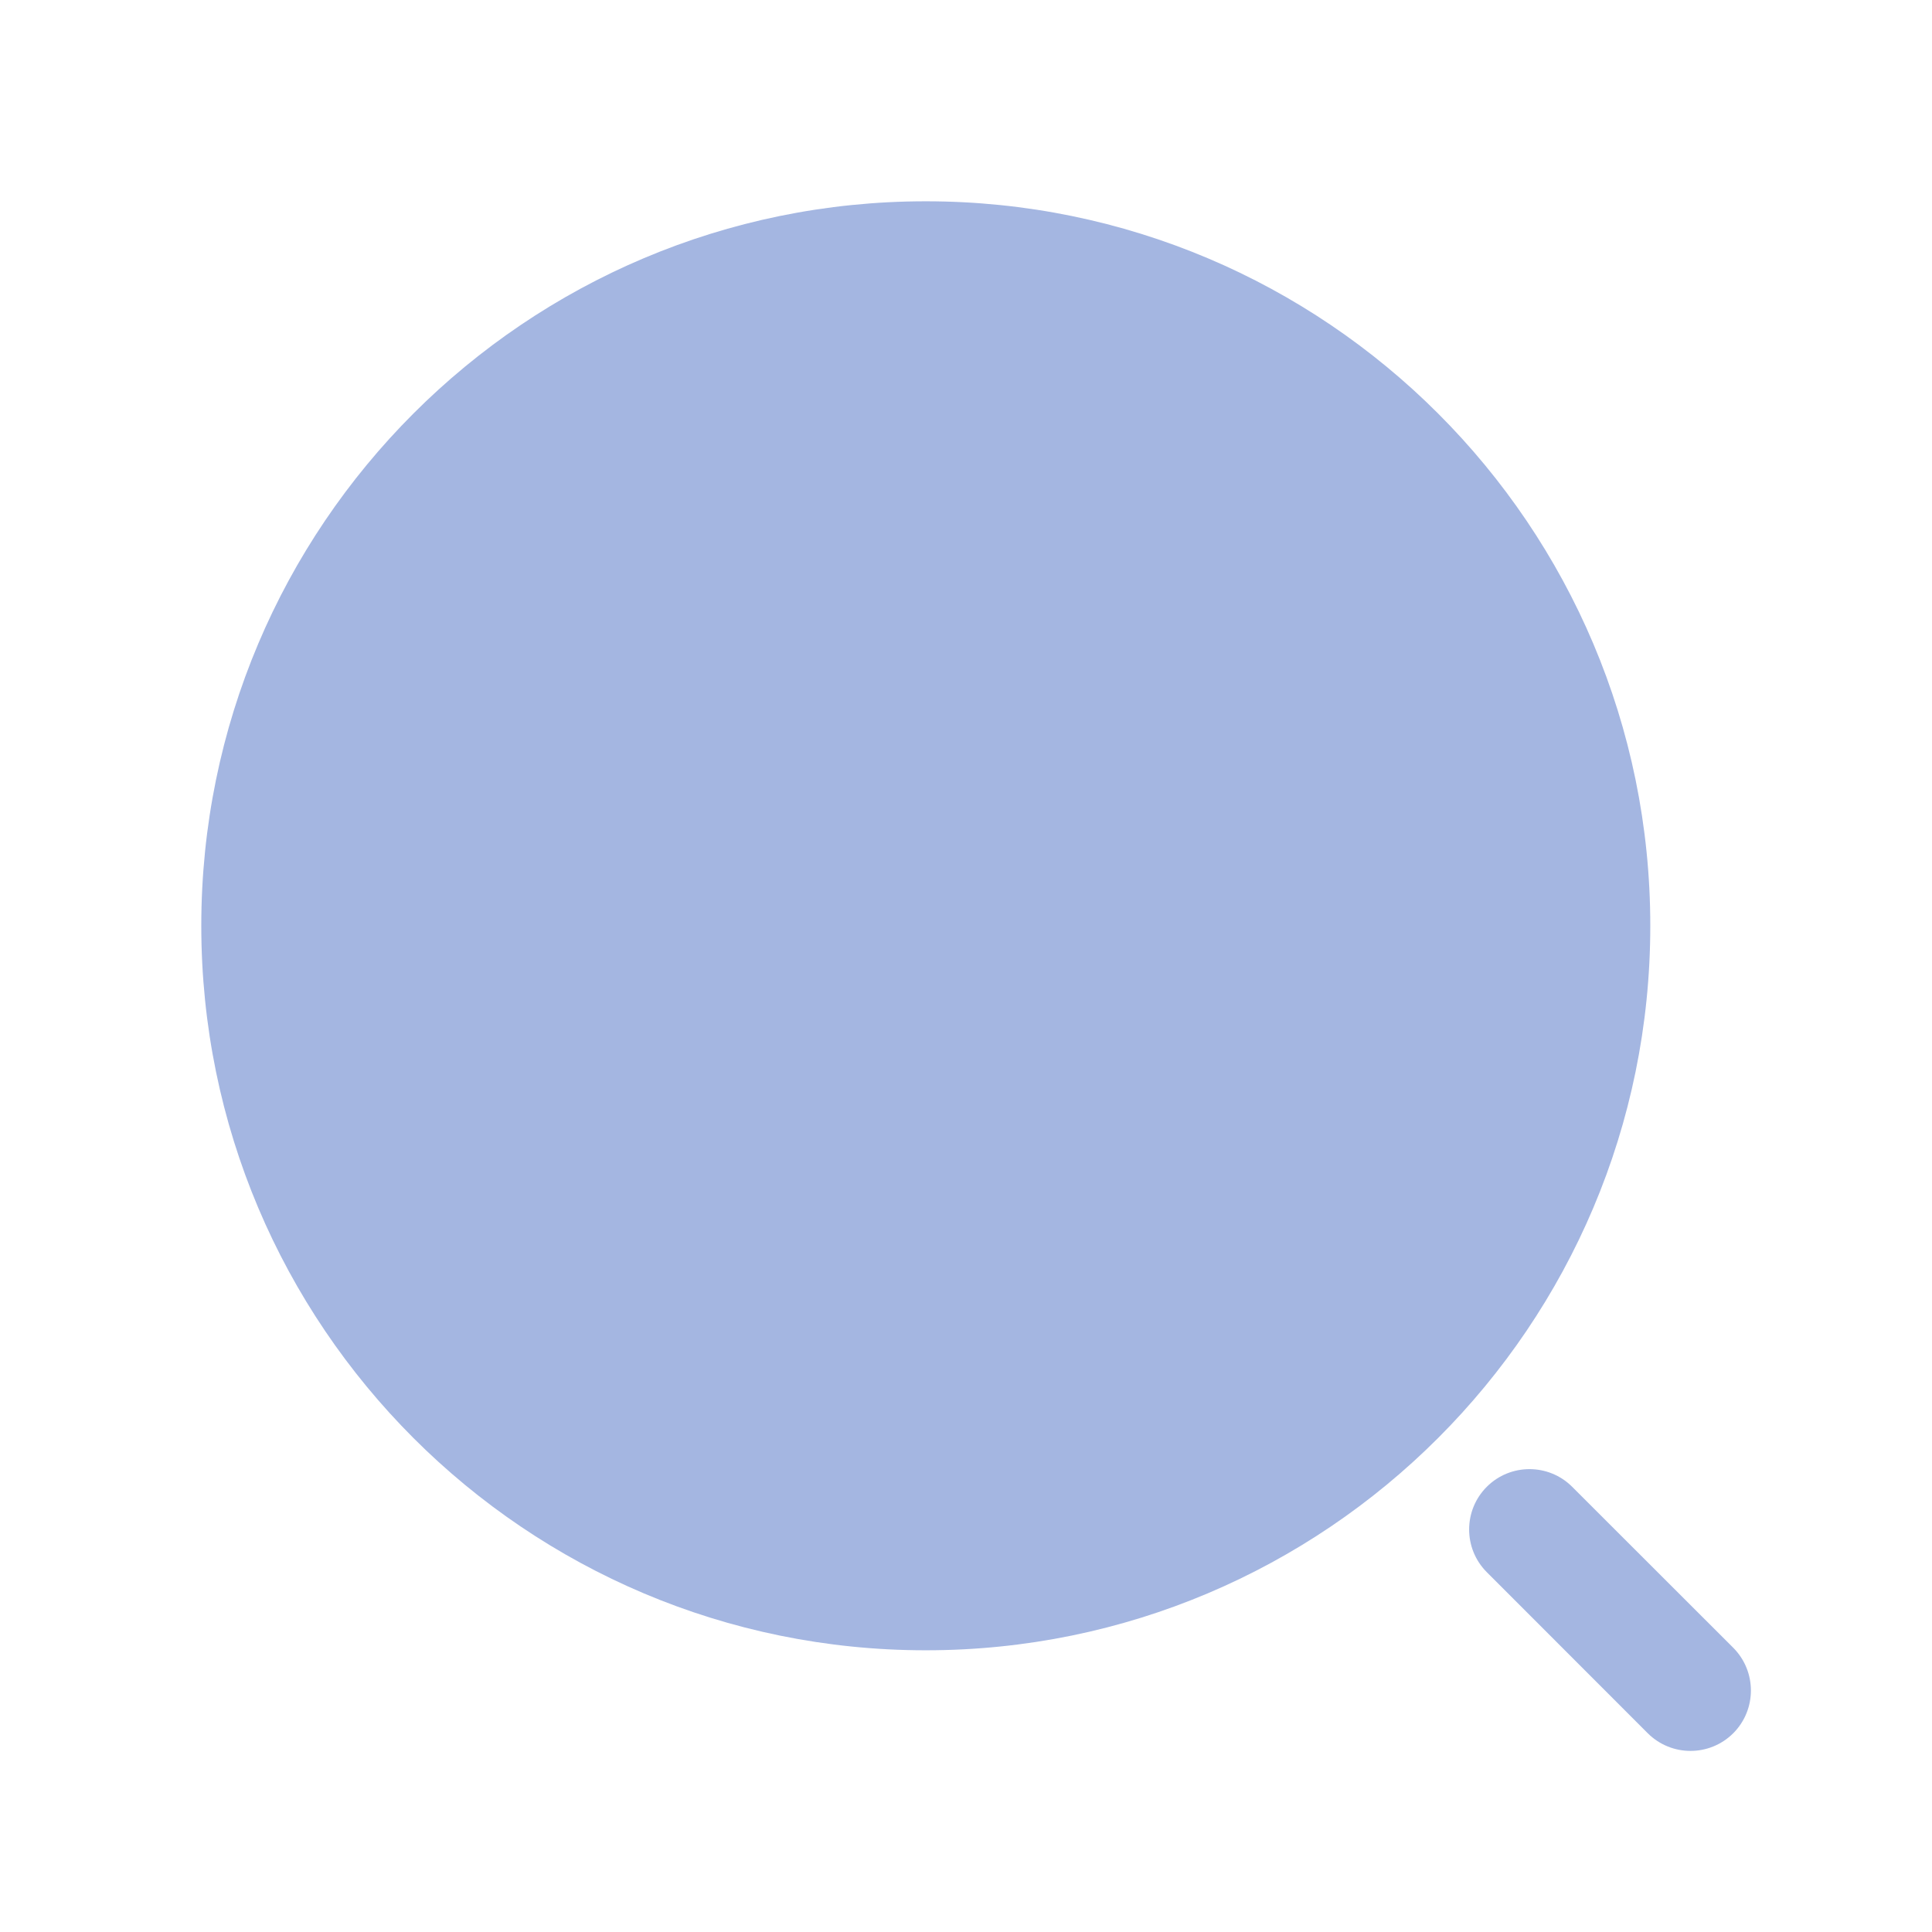 <svg width="16" height="16" viewBox="0 0 16 16" fill="none" xmlns="http://www.w3.org/2000/svg">
<path d="M7.667 1.667C4.353 1.667 1.667 4.353 1.667 7.667C1.667 10.98 4.353 13.667 7.667 13.667C10.98 13.667 13.667 10.98 13.667 7.667C13.667 4.353 10.98 1.667 7.667 1.667Z" fill="#A4B6E1"/>
<path fill-rule="evenodd" clip-rule="evenodd" d="M12.313 12.313C12.508 12.118 12.825 12.118 13.02 12.313L14.354 13.646C14.549 13.842 14.549 14.158 14.354 14.354C14.158 14.549 13.842 14.549 13.646 14.354L12.313 13.02C12.118 12.825 12.118 12.508 12.313 12.313Z" fill="#A4B6E1"/>
</svg>